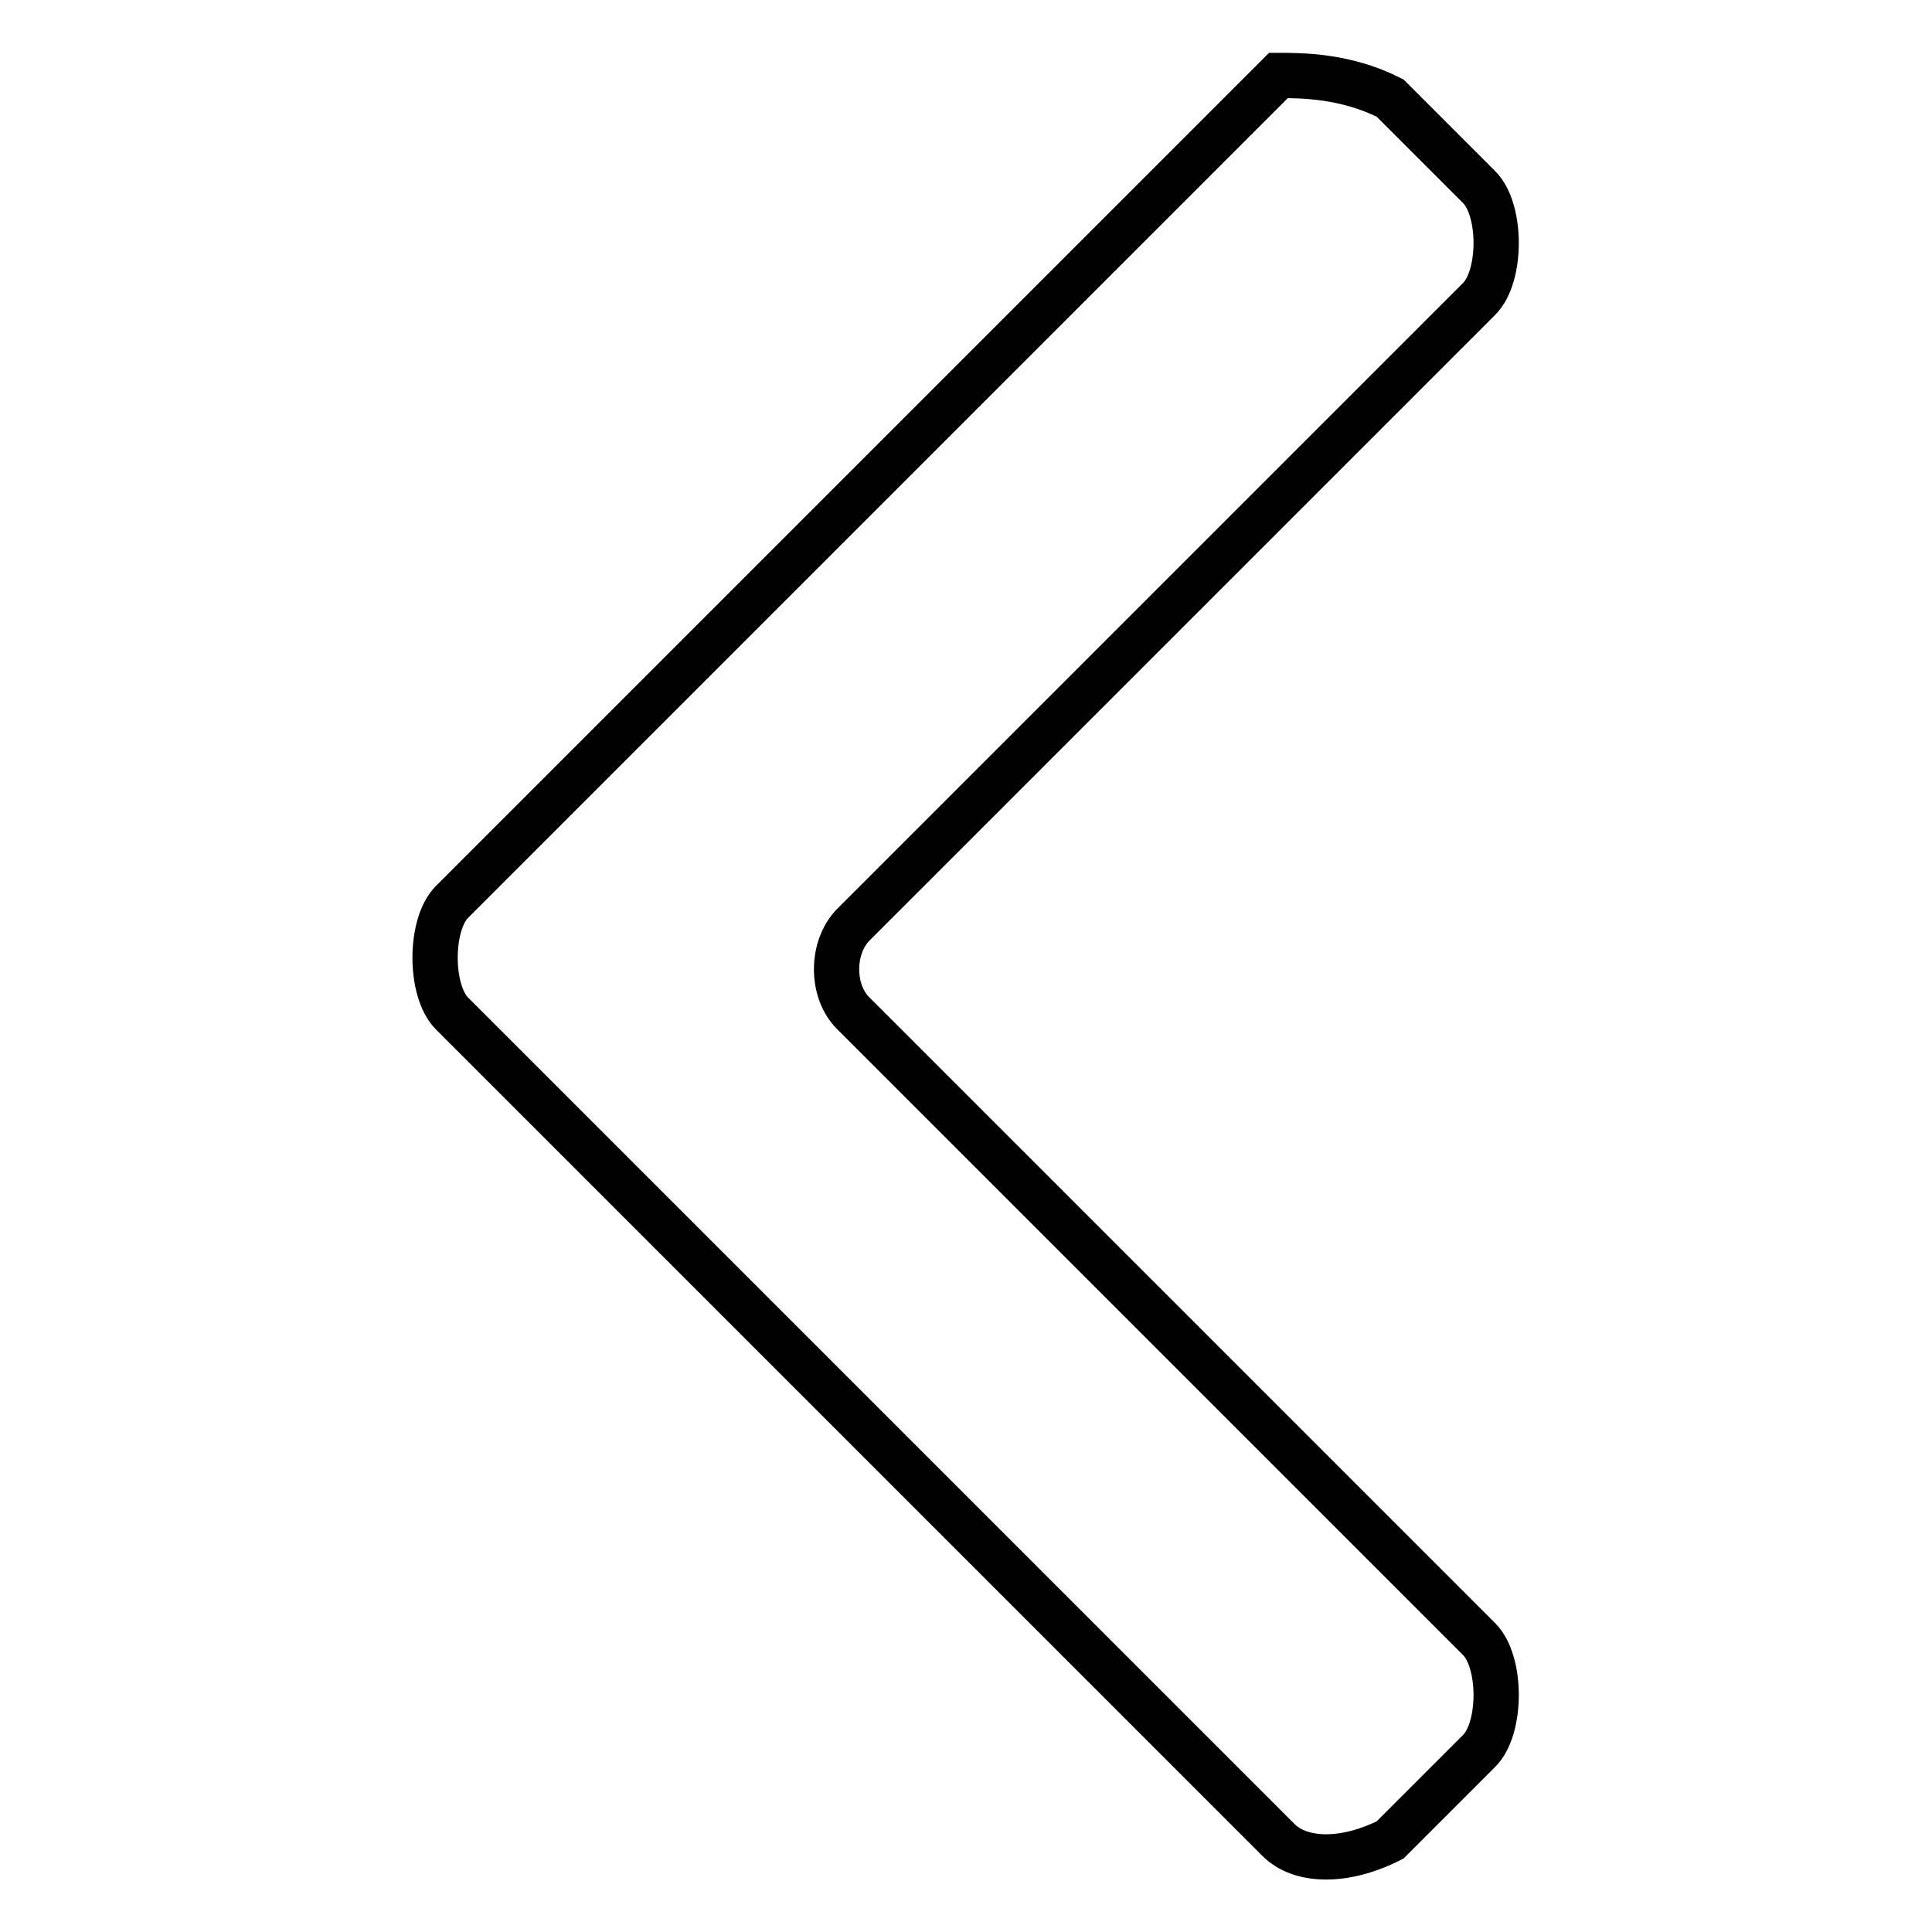 <?xml version="1.0" encoding="utf-8"?>
<!-- Svg Vector Icons : http://www.onlinewebfonts.com/icon -->
<!DOCTYPE svg PUBLIC "-//W3C//DTD SVG 1.1//EN" "http://www.w3.org/Graphics/SVG/1.1/DTD/svg11.dtd">
<svg version="1.1" xmlns="http://www.w3.org/2000/svg" xmlns:xlink="http://www.w3.org/1999/xlink" x="0px" y="0px" viewBox="0 0 256 256" enable-background="new 0 0 256 256" xml:space="preserve">
<g><g><path stroke-width="6" fill-opacity="0" stroke="#000000"  d="M184.2,13l11.8,11.8c3,3,3,11.8,0,14.8l-82.9,82.9c-3,3-3,8.9,0,11.8l82.9,82.9c3,3,3,11.8,0,14.8l-11.8,11.8c-5.9,3-11.8,3-14.8,0L59.9,134.3c-3-3-3-11.8,0-14.8L169.4,10C172.4,10,178.3,10,184.2,13z"/></g></g>
</svg>